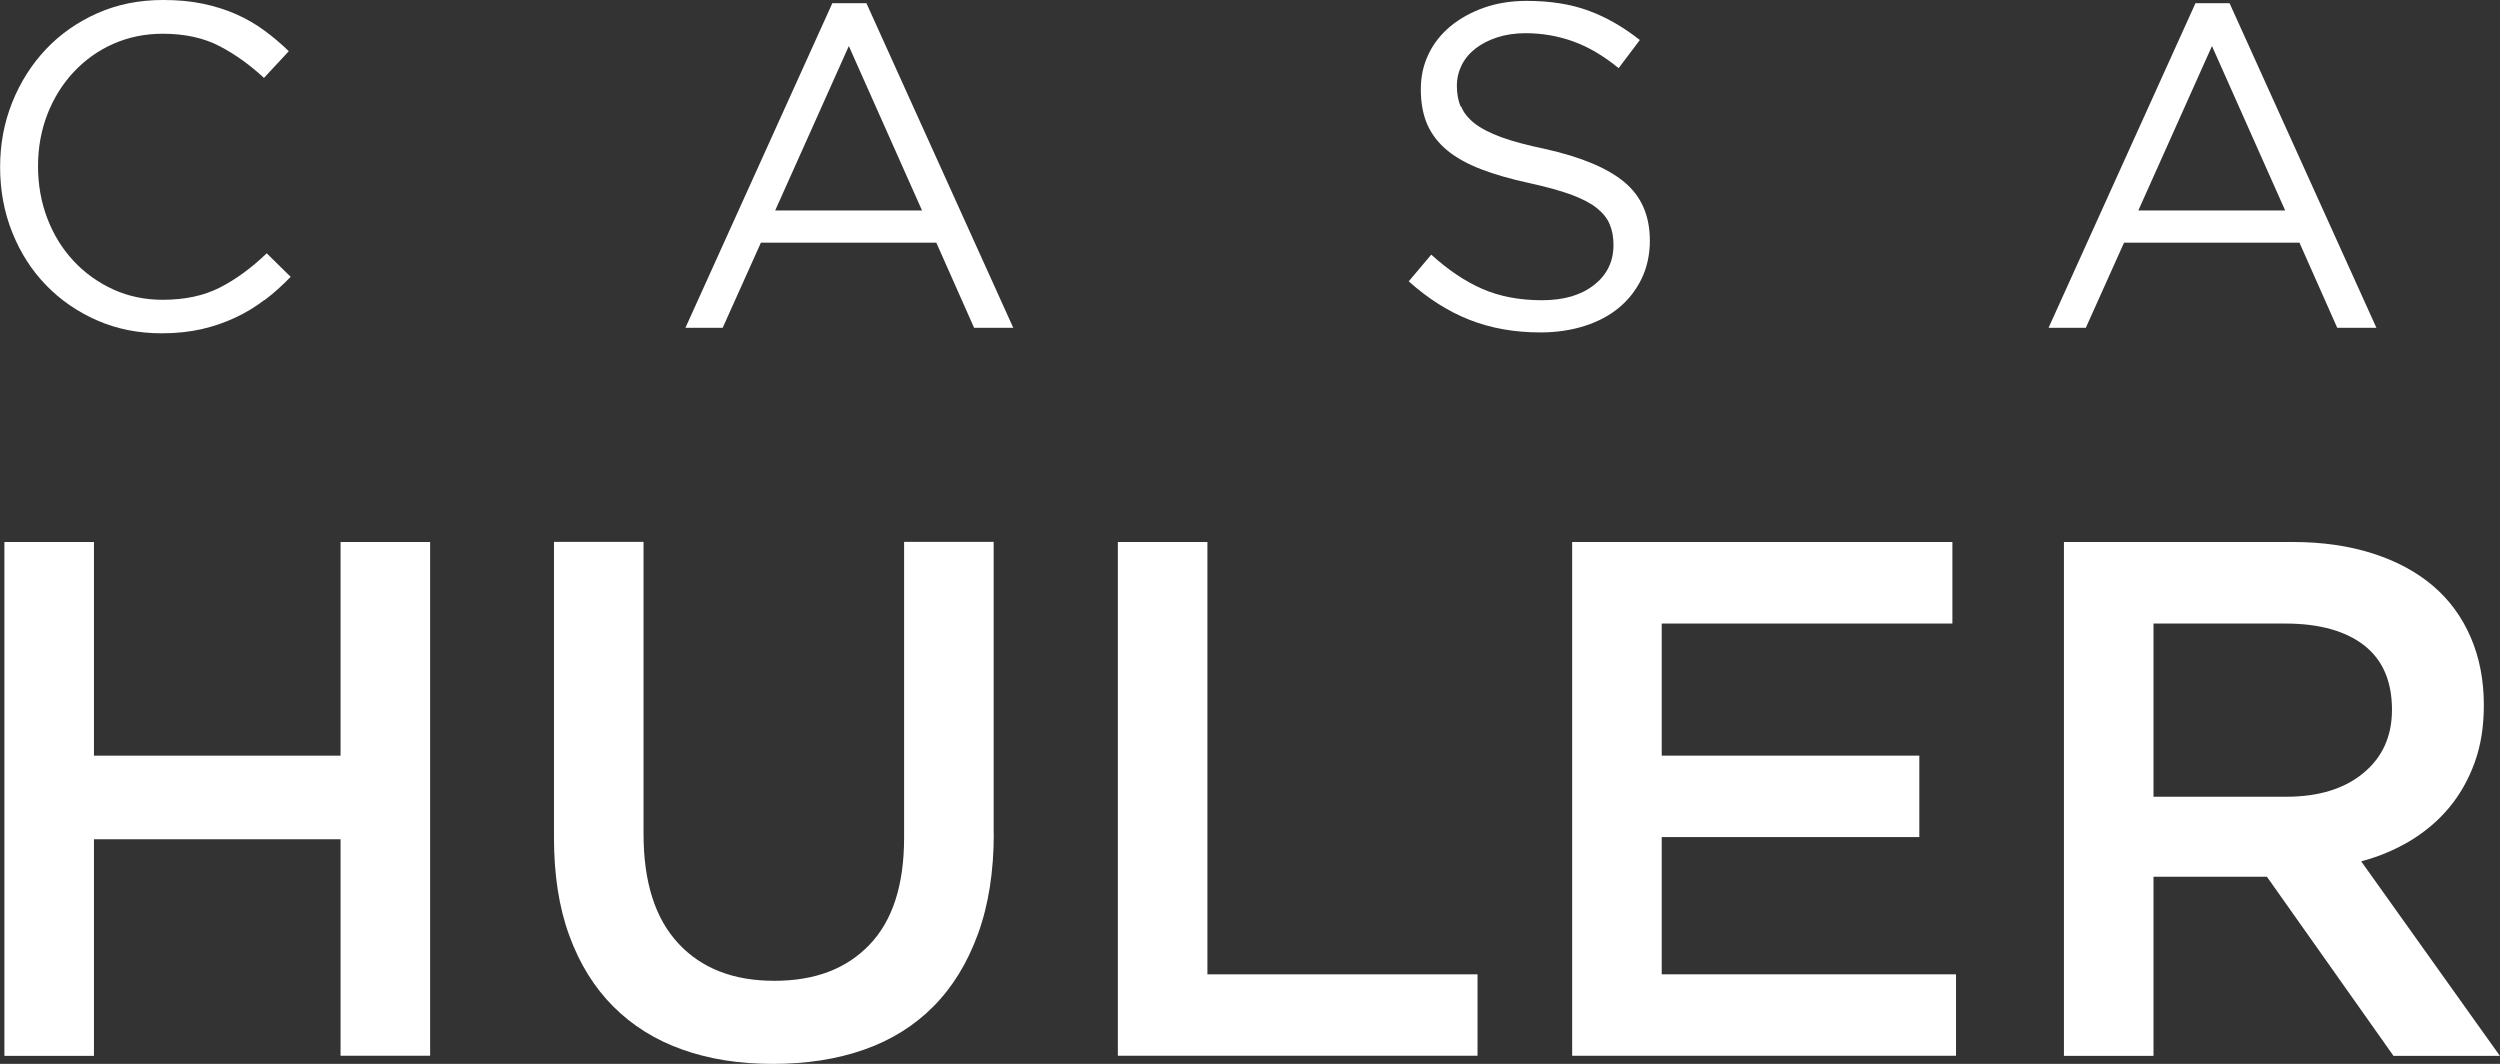 <?xml version="1.0" encoding="UTF-8"?><svg xmlns="http://www.w3.org/2000/svg" viewBox="0 0 227.49 96.81"><rect x="0" y="0" width="227.49" height="96.81" fill="#333333" stroke="none"/><defs><style>.d{fill:#fff;}</style></defs><g id="a"/><g id="b"><g id="c"><g><g><path class="d" d="M24.07,27.29c-.82,.63-1.71,1.17-2.66,1.61-.95,.45-1.97,.8-3.06,1.05-1.09,.25-2.3,.38-3.64,.38-2.12,0-4.08-.39-5.86-1.17-1.79-.78-3.34-1.85-4.65-3.2-1.31-1.35-2.34-2.95-3.08-4.8-.74-1.84-1.11-3.83-1.11-5.95s.37-4.06,1.11-5.91c.74-1.84,1.77-3.46,3.08-4.84,1.31-1.38,2.88-2.47,4.69-3.27,1.81-.8,3.8-1.19,5.95-1.19,1.34,0,2.55,.11,3.62,.34,1.07,.22,2.07,.54,3,.94,.92,.41,1.77,.89,2.56,1.47,.78,.57,1.54,1.21,2.26,1.91l-2.26,2.43c-1.26-1.17-2.6-2.14-4.04-2.89-1.44-.75-3.16-1.13-5.17-1.13-1.62,0-3.12,.31-4.5,.92-1.38,.61-2.58,1.47-3.6,2.56-1.02,1.09-1.82,2.37-2.39,3.83-.57,1.47-.86,3.05-.86,4.75s.29,3.3,.86,4.78c.57,1.48,1.37,2.76,2.39,3.85,1.02,1.09,2.22,1.95,3.6,2.58s2.88,.94,4.5,.94c2.01,0,3.74-.37,5.19-1.11,1.45-.74,2.88-1.78,4.27-3.12l2.18,2.14c-.75,.78-1.54,1.49-2.37,2.12Z"/><path class="d" d="M92.2,29.83h-3.56l-3.44-7.75h-15.96l-3.48,7.75h-3.39L75.74,.29h3.1l13.36,29.53Zm-14.96-25.64l-6.7,14.96h13.36l-6.66-14.96Z"/><path class="d" d="M132.96,9.69c.22,.56,.63,1.07,1.21,1.53,.59,.46,1.4,.88,2.43,1.26,1.03,.38,2.36,.73,3.98,1.07,3.27,.73,5.68,1.73,7.23,3.02,1.55,1.29,2.32,3.06,2.32,5.33,0,1.26-.25,2.41-.74,3.44-.5,1.03-1.18,1.92-2.05,2.64-.87,.73-1.92,1.29-3.15,1.68-1.23,.39-2.57,.59-4.02,.59-2.35,0-4.49-.38-6.43-1.14-1.94-.76-3.79-1.93-5.55-3.51l2.05-2.43c1.54,1.4,3.09,2.44,4.65,3.12,1.56,.68,3.37,1.03,5.4,1.03s3.57-.46,4.75-1.38c1.19-.92,1.78-2.14,1.78-3.65,0-.7-.11-1.32-.34-1.87-.22-.55-.62-1.04-1.18-1.49s-1.34-.85-2.33-1.22c-.99-.36-2.26-.71-3.8-1.05-1.68-.36-3.14-.78-4.39-1.26-1.25-.48-2.28-1.05-3.09-1.72-.81-.67-1.41-1.45-1.81-2.35-.39-.9-.59-1.96-.59-3.19s.24-2.25,.71-3.23c.47-.98,1.14-1.82,2.01-2.54,.87-.71,1.89-1.27,3.06-1.68s2.46-.61,3.85-.61c2.15,0,4.03,.3,5.63,.89,1.61,.59,3.16,1.48,4.67,2.67l-1.93,2.56c-1.37-1.12-2.74-1.93-4.13-2.43s-2.83-.75-4.34-.75c-.95,0-1.81,.13-2.58,.38-.77,.25-1.42,.59-1.97,1.01-.54,.42-.96,.92-1.26,1.51-.29,.59-.44,1.22-.44,1.89s.11,1.33,.34,1.89Z"/><path class="d" d="M216.24,29.83h-3.56l-3.44-7.75h-15.96l-3.48,7.75h-3.39L199.78,.29h3.1l13.36,29.53Zm-14.96-25.64l-6.7,14.96h13.36l-6.66-14.96Z"/></g><g><path class="d" d="M8.55,76.38v19.7H.4V49.32H8.55v19.44H30.99v-19.44h8.15v46.75h-8.15v-19.7H8.55Z"/><path class="d" d="M90.43,75.84c0,3.47-.48,6.52-1.44,9.15-.96,2.63-2.3,4.82-4.04,6.58-1.74,1.76-3.84,3.07-6.31,3.94-2.47,.87-5.24,1.3-8.32,1.3s-5.77-.43-8.22-1.3c-2.45-.87-4.54-2.17-6.28-3.91-1.74-1.74-3.07-3.88-4.01-6.45-.94-2.56-1.4-5.53-1.4-8.92v-26.92h8.15v26.58c0,4.36,1.05,7.68,3.16,9.95,2.1,2.27,5.01,3.41,8.73,3.41s6.56-1.09,8.66-3.27c2.1-2.18,3.16-5.43,3.16-9.75v-26.92h8.15v26.52Z"/><path class="d" d="M101.72,49.32h8.15v39.34h24.58v7.41h-32.73V49.32Z"/><path class="d" d="M177.66,56.74h-26.45v12.02h23.44v7.41h-23.44v12.49h26.78v7.41h-34.93V49.32h34.6v7.41Z"/><path class="d" d="M217.8,96.08l-11.52-16.3h-10.32v16.3h-8.15V49.32h20.84c2.67,0,5.09,.35,7.25,1.04,2.16,.69,3.98,1.67,5.48,2.94,1.49,1.27,2.64,2.83,3.44,4.68,.8,1.85,1.2,3.91,1.2,6.18,0,1.96-.28,3.71-.84,5.24-.56,1.54-1.33,2.9-2.3,4.07-.98,1.18-2.15,2.18-3.51,3.01-1.36,.82-2.86,1.46-4.51,1.9l12.62,17.7h-9.68Zm-2.68-37.36c-1.7-1.32-4.09-1.98-7.17-1.98h-11.99v15.76h12.06c2.95,0,5.29-.71,7.03-2.15,1.74-1.43,2.61-3.35,2.61-5.77,0-2.59-.85-4.55-2.55-5.87Z"/></g></g></g></g></svg>